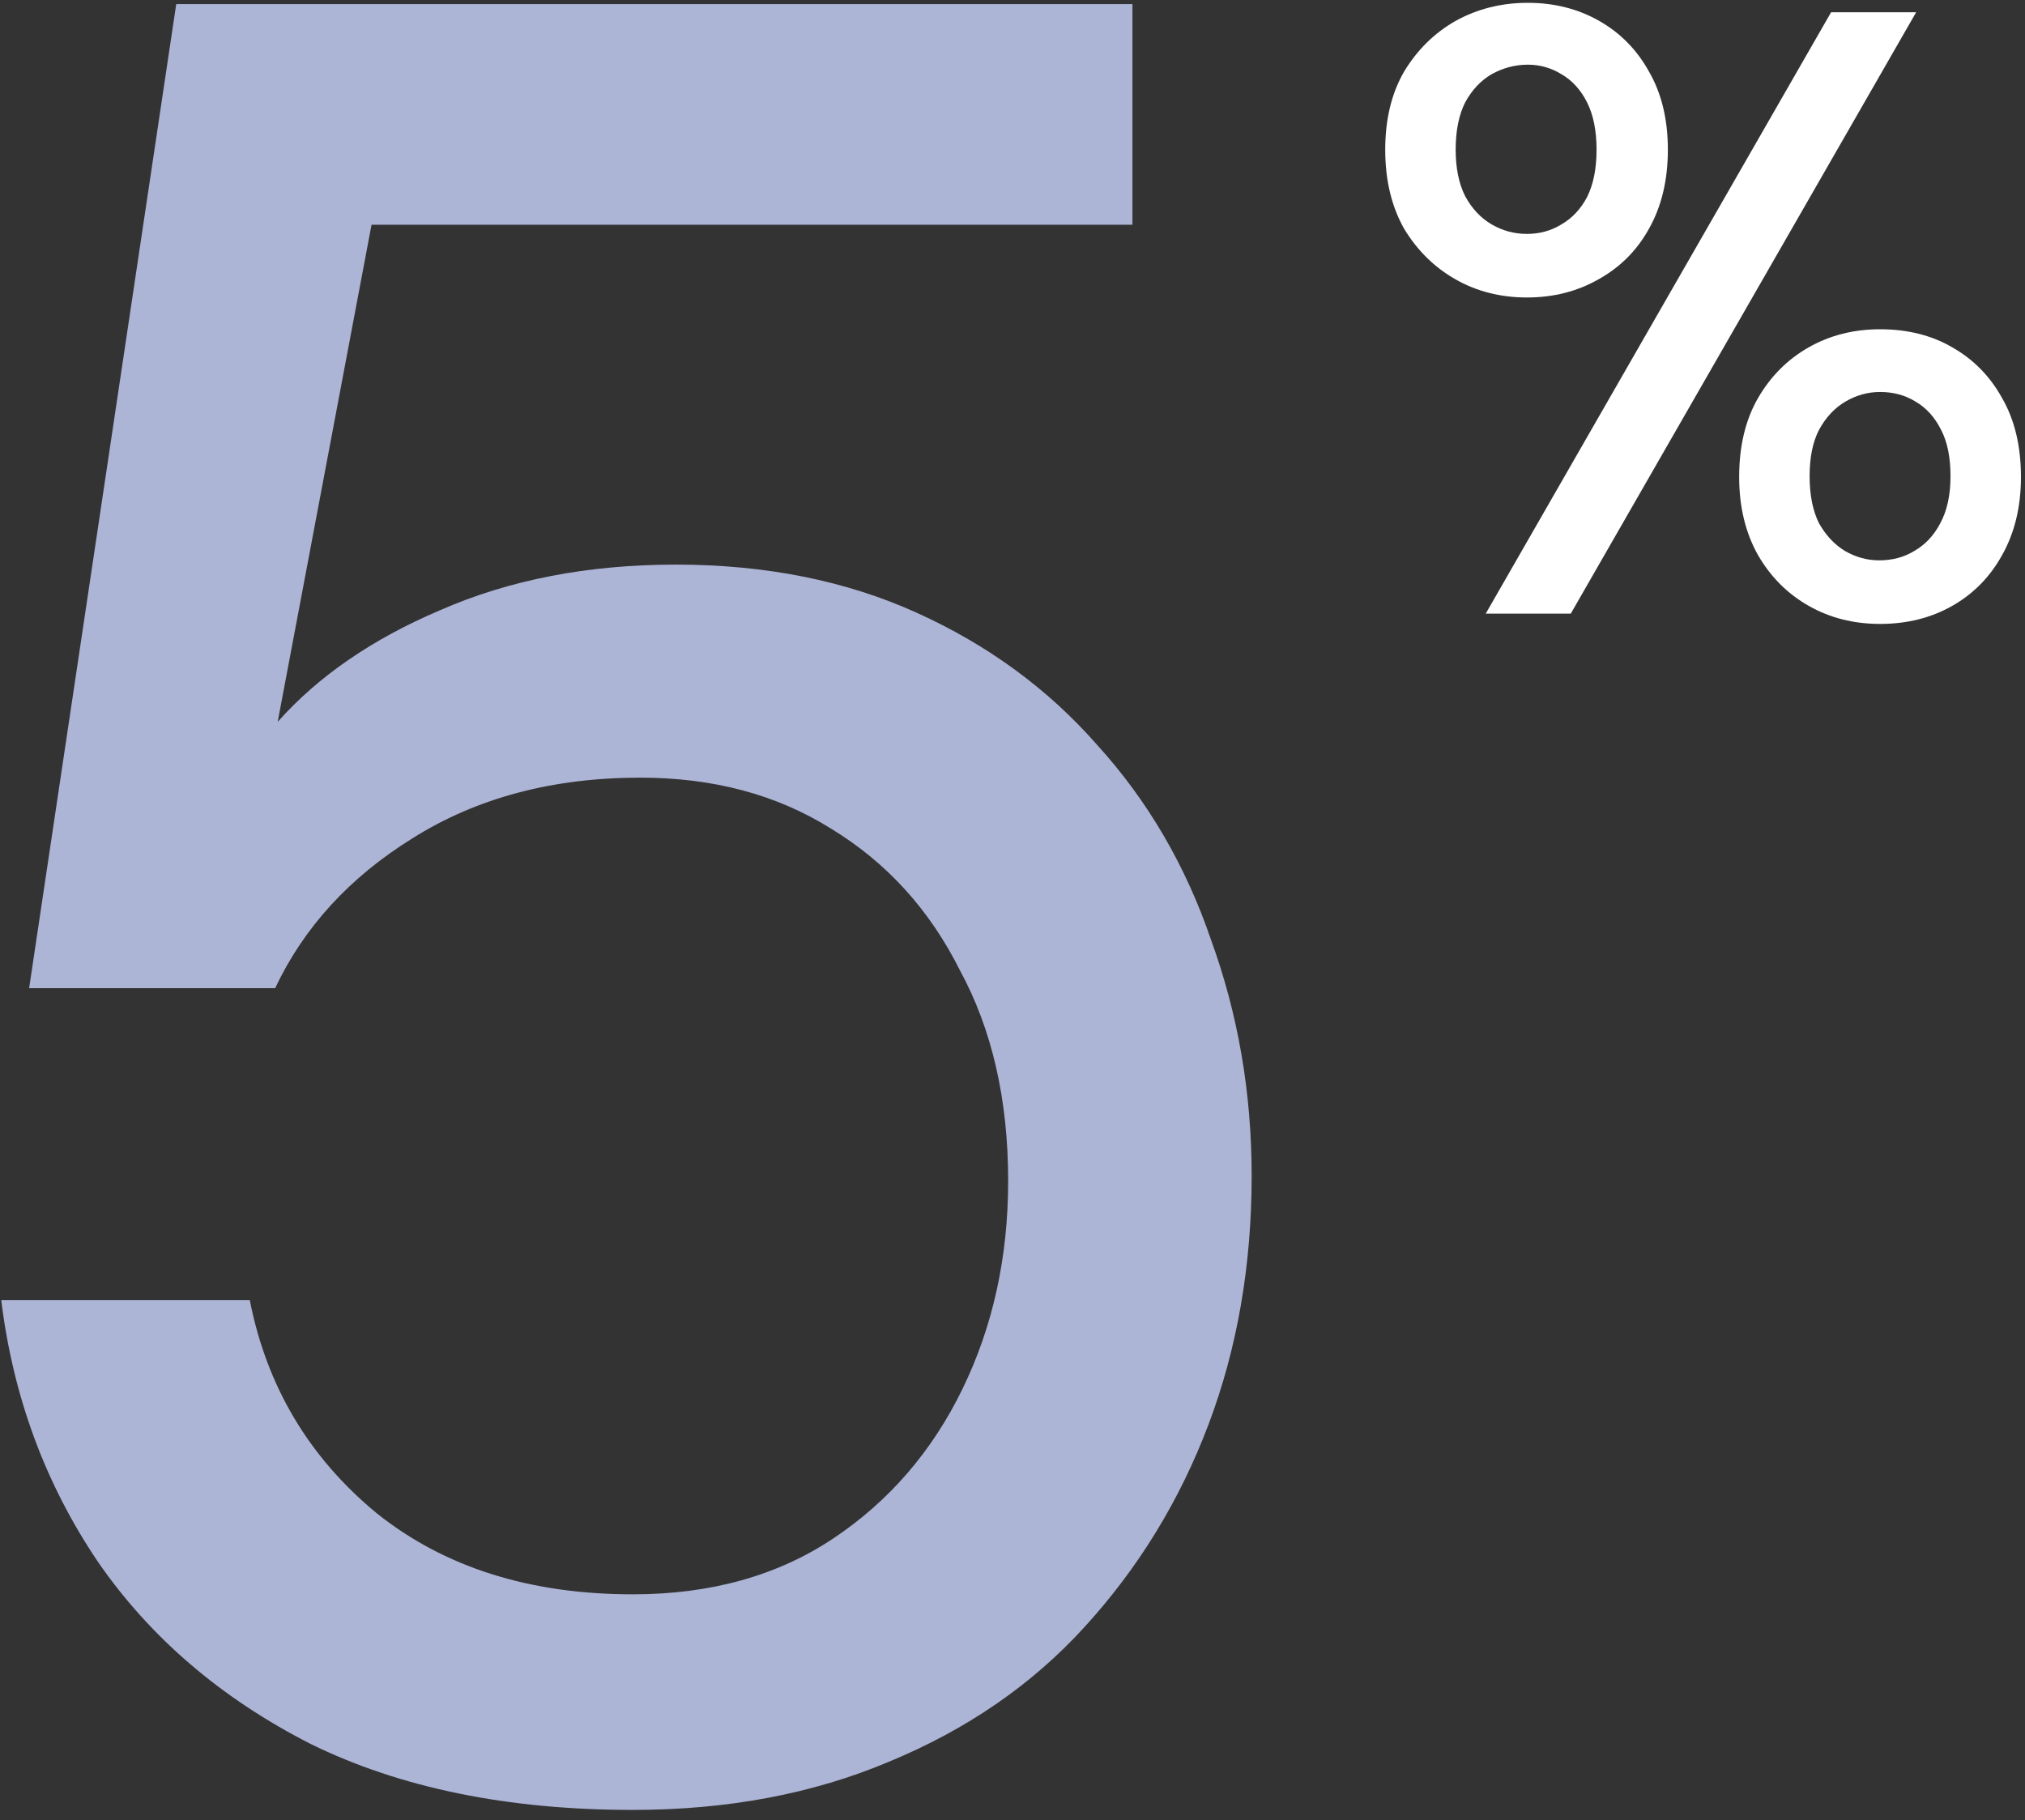 <svg xmlns="http://www.w3.org/2000/svg" width="99" height="89" viewBox="0 0 99 89" fill="none"><rect x="0" y="0" width="99" height="89" fill="#333333" stroke="none"/><path d="M30.936 88.488C24.819 88.488 19.569 87.413 15.188 85.264C10.807 83.032 7.335 80.056 4.772 76.336C2.209 72.533 0.639 68.276 0.06 63.564H12.212C13.039 67.78 15.105 71.252 18.412 73.98C21.719 76.625 25.893 77.948 30.936 77.948C34.739 77.948 38.004 77.039 40.732 75.22C43.46 73.401 45.568 70.963 47.056 67.904C48.544 64.845 49.288 61.456 49.288 57.736C49.288 53.768 48.503 50.337 46.932 47.444C45.444 44.468 43.336 42.153 40.608 40.5C37.963 38.847 34.863 38.02 31.308 38.02C27.009 38.02 23.289 39.012 20.148 40.996C17.089 42.897 14.857 45.336 13.452 48.312H1.424L8.616 0.2H55.364V10.988H18.164L13.576 35.292C15.56 33.06 18.205 31.241 21.512 29.836C24.901 28.348 28.745 27.604 33.044 27.604C37.425 27.604 41.352 28.389 44.824 29.96C48.296 31.531 51.231 33.68 53.628 36.408C56.108 39.136 57.968 42.319 59.208 45.956C60.531 49.593 61.192 53.437 61.192 57.488C61.192 61.869 60.489 65.92 59.084 69.64C57.679 73.36 55.653 76.667 53.008 79.56C50.445 82.371 47.263 84.561 43.46 86.132C39.74 87.703 35.565 88.488 30.936 88.488Z" fill="#ADB5D7"></path><path d="M72.636 30L89.52 0.6H93.678L76.794 30H72.636ZM91.914 30.504C90.626 30.504 89.464 30.21 88.428 29.622C87.392 29.034 86.566 28.208 85.95 27.144C85.334 26.052 85.026 24.778 85.026 23.322C85.026 21.81 85.334 20.522 85.95 19.458C86.566 18.394 87.392 17.568 88.428 16.98C89.464 16.392 90.626 16.098 91.914 16.098C93.258 16.098 94.434 16.392 95.442 16.98C96.478 17.568 97.29 18.394 97.878 19.458C98.494 20.522 98.802 21.81 98.802 23.322C98.802 24.778 98.494 26.052 97.878 27.144C97.29 28.208 96.478 29.034 95.442 29.622C94.406 30.21 93.23 30.504 91.914 30.504ZM91.872 27.396C92.516 27.396 93.09 27.242 93.594 26.934C94.126 26.626 94.546 26.178 94.854 25.59C95.19 24.974 95.358 24.204 95.358 23.28C95.358 22.356 95.204 21.6 94.896 21.012C94.588 20.396 94.168 19.934 93.636 19.626C93.132 19.318 92.558 19.164 91.914 19.164C91.326 19.164 90.766 19.318 90.234 19.626C89.702 19.934 89.268 20.396 88.932 21.012C88.624 21.6 88.47 22.356 88.47 23.28C88.47 24.204 88.624 24.974 88.932 25.59C89.268 26.178 89.688 26.626 90.192 26.934C90.724 27.242 91.284 27.396 91.872 27.396ZM74.652 14.544C73.364 14.544 72.202 14.25 71.166 13.662C70.13 13.074 69.29 12.248 68.646 11.184C68.03 10.092 67.722 8.804 67.722 7.32C67.722 5.836 68.03 4.562 68.646 3.498C69.29 2.434 70.13 1.608 71.166 1.02C72.23 0.432 73.406 0.138 74.694 0.138C75.982 0.138 77.144 0.432 78.18 1.02C79.216 1.608 80.028 2.434 80.616 3.498C81.232 4.562 81.54 5.836 81.54 7.32C81.54 8.804 81.232 10.092 80.616 11.184C80.028 12.248 79.202 13.074 78.138 13.662C77.102 14.25 75.94 14.544 74.652 14.544ZM74.652 11.436C75.268 11.436 75.828 11.282 76.332 10.974C76.864 10.666 77.284 10.218 77.592 9.63C77.9 9.014 78.054 8.244 78.054 7.32C78.054 6.396 77.9 5.626 77.592 5.01C77.284 4.394 76.864 3.932 76.332 3.624C75.828 3.316 75.282 3.162 74.694 3.162C74.078 3.162 73.49 3.316 72.93 3.624C72.398 3.932 71.964 4.394 71.628 5.01C71.32 5.626 71.166 6.396 71.166 7.32C71.166 8.216 71.32 8.972 71.628 9.588C71.964 10.204 72.398 10.666 72.93 10.974C73.462 11.282 74.036 11.436 74.652 11.436Z" fill="white"></path></svg>
